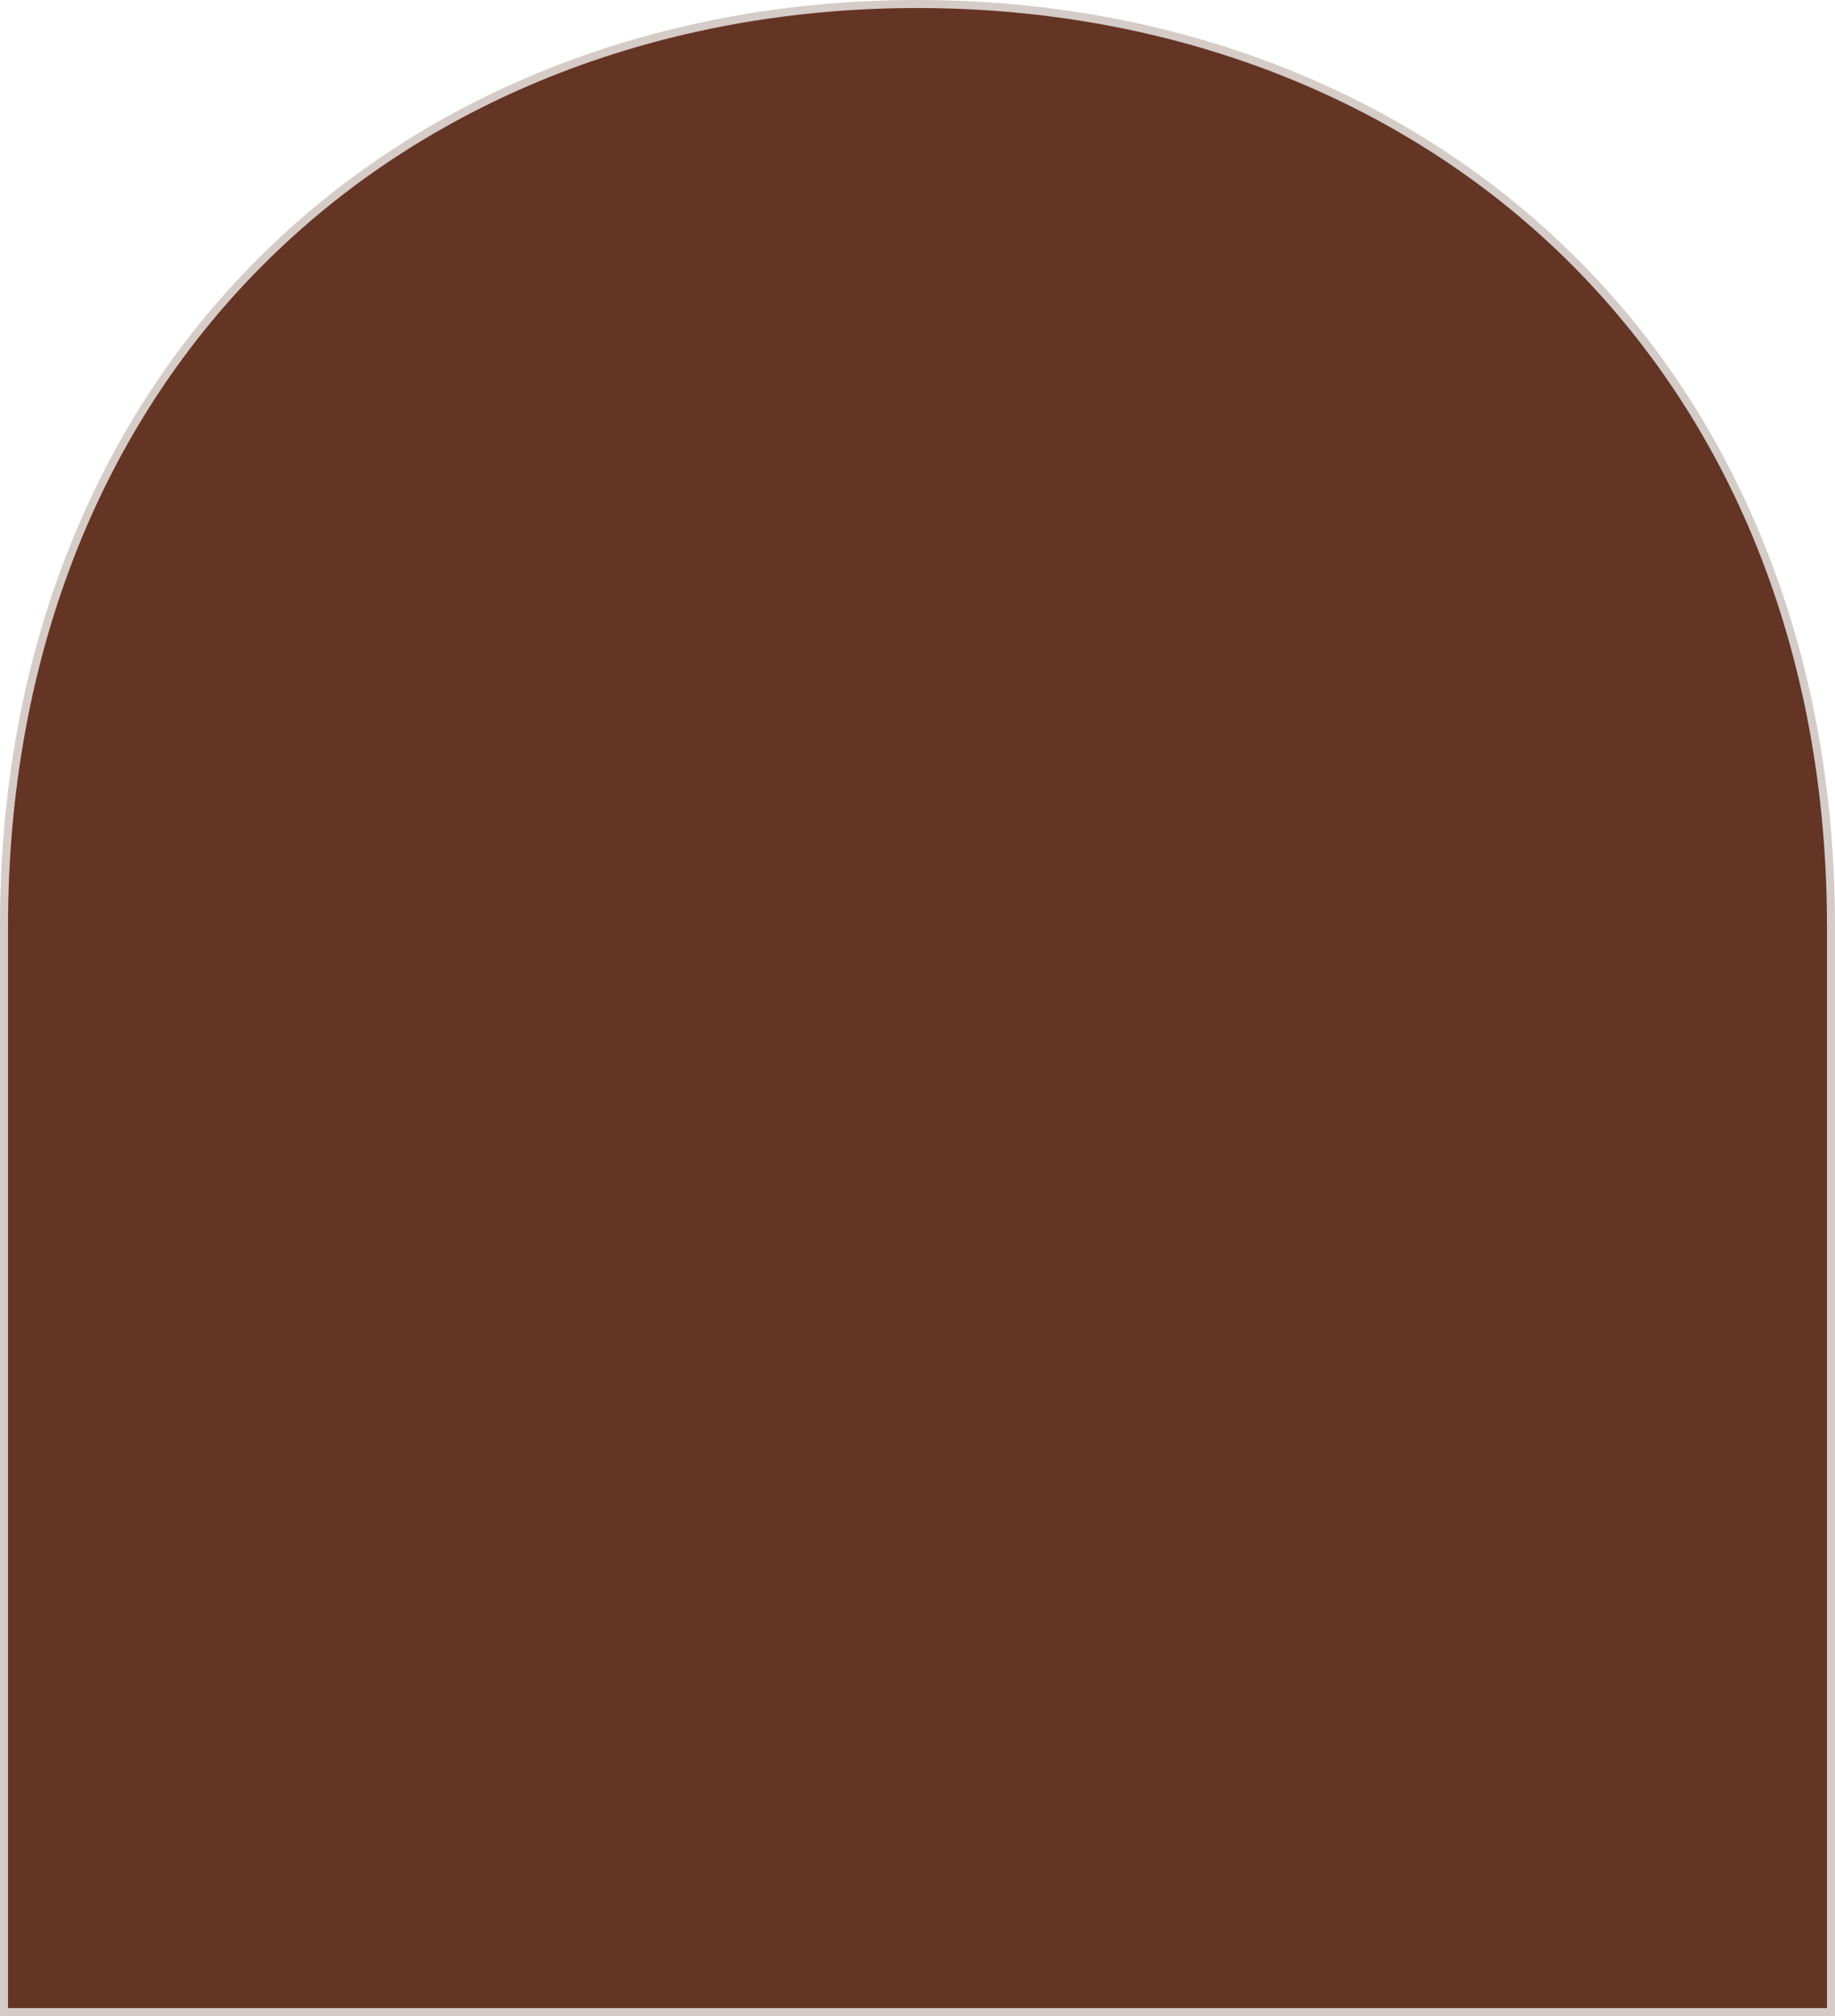 <?xml version="1.0" encoding="UTF-8" standalone="no"?><svg xmlns="http://www.w3.org/2000/svg" xmlns:xlink="http://www.w3.org/1999/xlink" fill="#000000" height="502" preserveAspectRatio="xMidYMid meet" version="1" viewBox="0.0 0.0 457.0 502.0" width="457" zoomAndPan="magnify"><g id="change1_1"><path d="M228.5,1C100.1,1,1,91.1,1,230.7C1,329.8,1,501,1,501h227.5H456c0,0,0-171.2,0-270.3 C456,91.1,356.9,1,228.5,1z" fill="#643425"/></g><g id="change2_1"><path d="M457,502H0V230.7c0-34.2,5.9-66.2,17.6-95.2C28.8,107.7,45,83.2,65.9,62.8C107.2,22.3,165,0,228.5,0 s121.2,22.3,162.6,62.8c20.9,20.4,37.1,44.9,48.3,72.8c11.7,29,17.6,61,17.6,95.2V502z M2,500h453V230.7c0-33.9-5.9-65.7-17.4-94.4 c-11.1-27.6-27.2-51.8-47.9-72.1C348.7,24.1,291.4,2,228.5,2S108.3,24.1,67.3,64.2c-20.7,20.2-36.8,44.5-47.9,72.1 C7.9,165,2,196.8,2,230.7V500z" fill="#d5cbc7"/></g></svg>